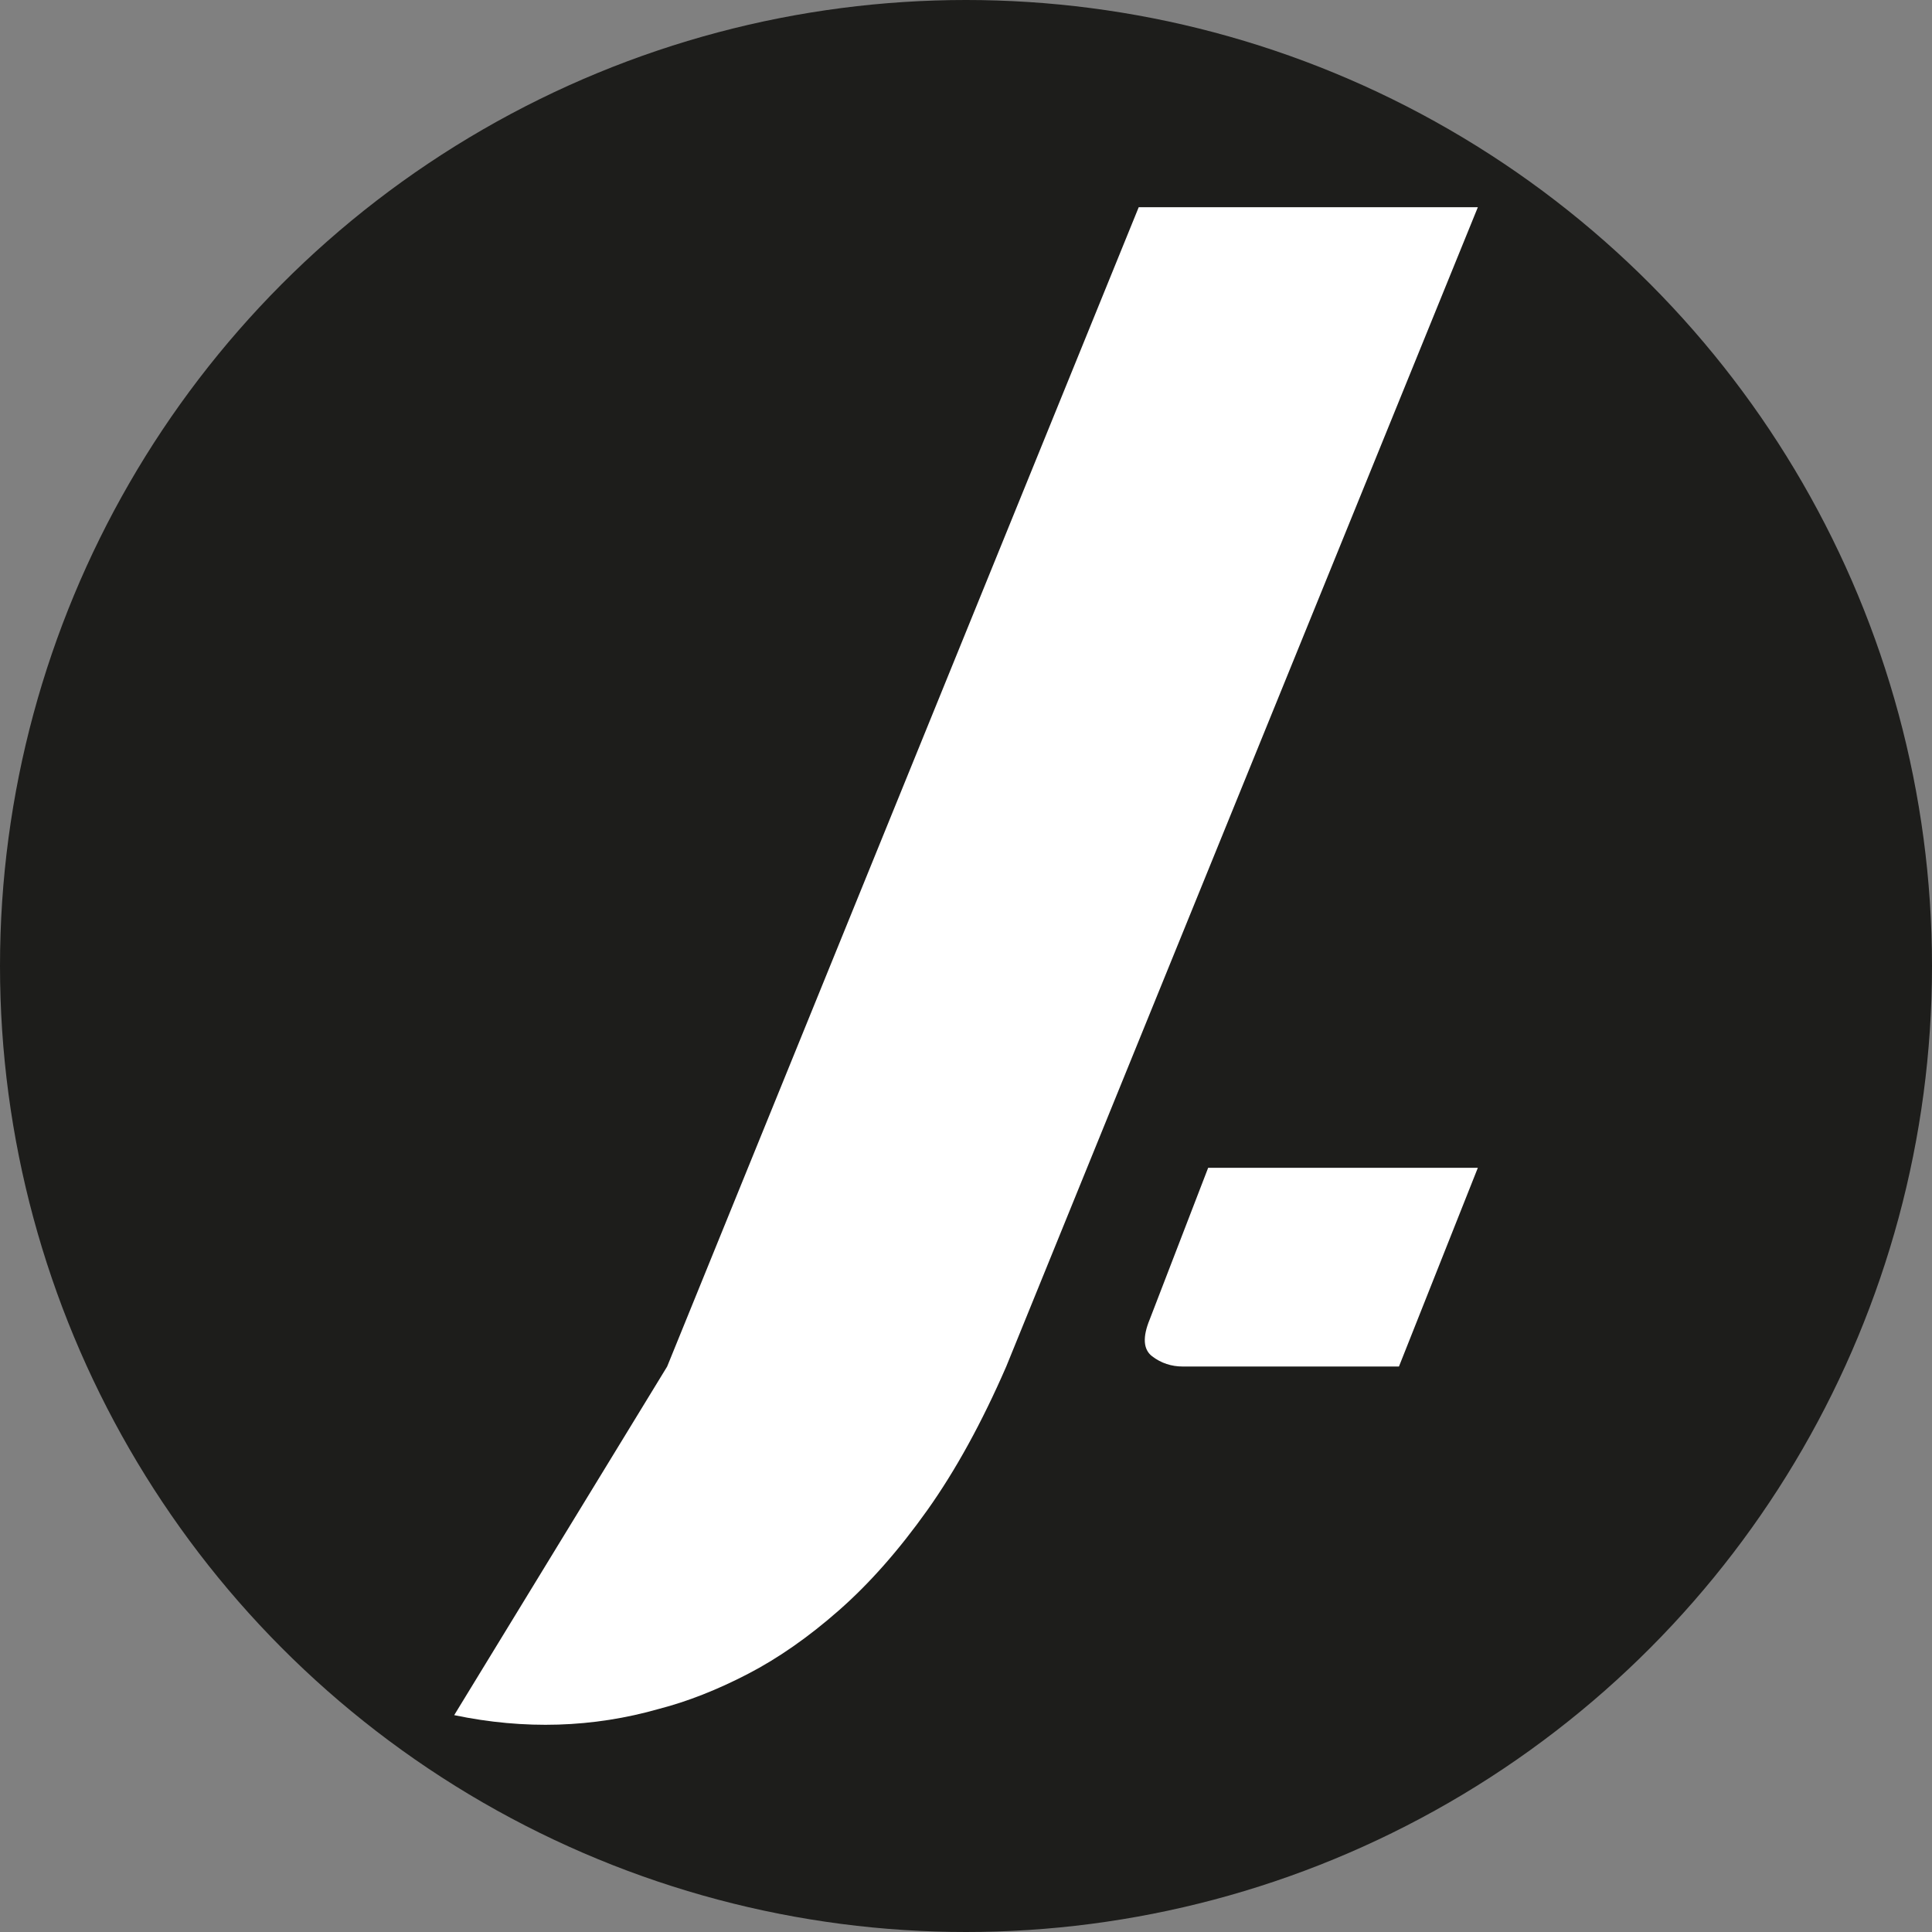 <?xml version="1.0" encoding="UTF-8"?>
<svg id="Capa_1" xmlns="http://www.w3.org/2000/svg" version="1.1" viewBox="0 0 433.7 433.7">
  <rect x="0" y="0" width="433.7" height="433.7" fill="#808080" stroke="none"/>
  <!-- Generator: Adobe Illustrator 29.3.1, SVG Export Plug-In . SVG Version: 2.1.0 Build 151)  -->
  <defs>
    <style>
      .st0 {
        fill: #fff;
      }

      .st1 {
        fill: #1d1d1b;
      }
    </style>
  </defs>
  <circle class="st1" cx="216.85" cy="216.85" r="216.85"/>
  <g>
    <path class="st0" d="M331.75,46.52l-105.87,260.25c-5.44,12.51-11.33,23.25-17.7,32.22-6.38,8.97-12.99,16.47-19.83,22.48-6.84,6.02-13.69,10.8-20.54,14.34-6.84,3.54-13.45,6.14-19.82,7.79-14.87,4.25-30.21,4.72-46.03,1.42l47.8-78.25L255.62,46.52h76.13Z"/>
    <path class="st0" d="M331.75,262.15l-17.71,44.61h-48.5c-2.6,0-4.89-.76-6.91-2.3-2-1.53-2.18-4.31-.52-8.32l13.1-33.99h60.54Z"/>
  </g>
</svg>